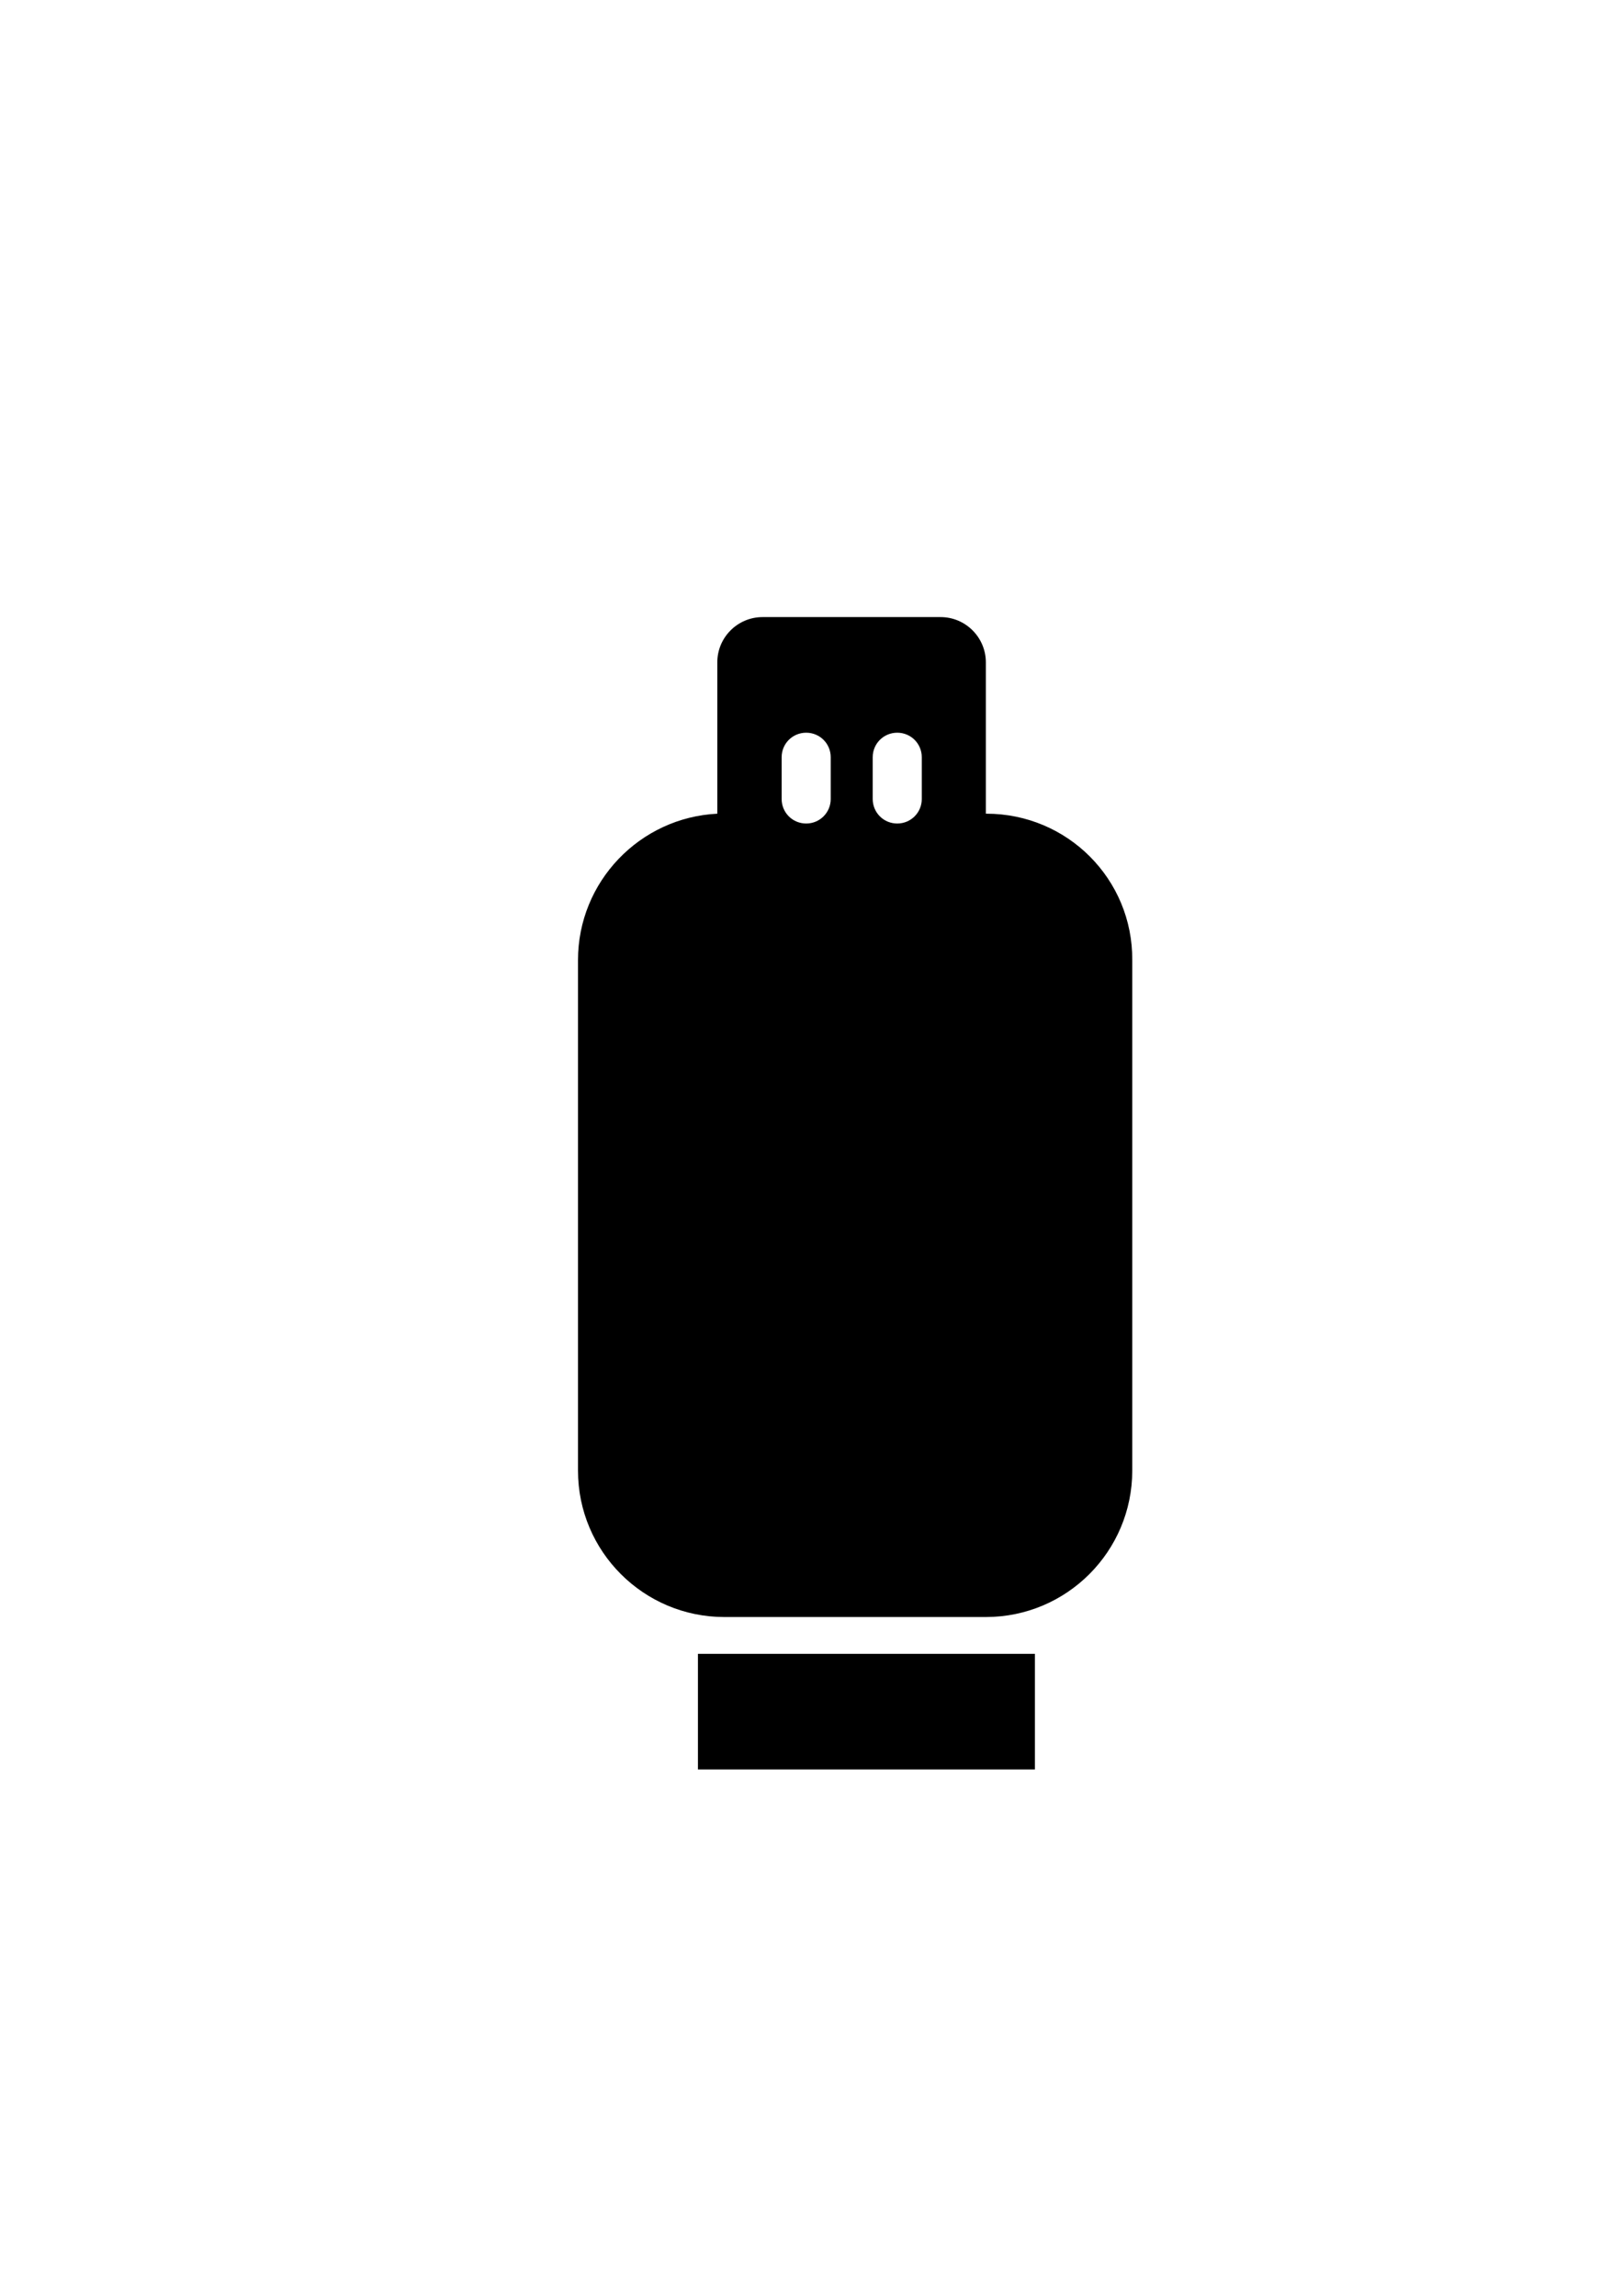 <?xml version="1.0" encoding="utf-8"?>
<!-- Generator: Adobe Illustrator 17.1.0, SVG Export Plug-In . SVG Version: 6.00 Build 0)  -->
<!DOCTYPE svg PUBLIC "-//W3C//DTD SVG 1.1//EN" "http://www.w3.org/Graphics/SVG/1.1/DTD/svg11.dtd">
<svg version="1.1" id="Layer_1" xmlns="http://www.w3.org/2000/svg" xmlns:xlink="http://www.w3.org/1999/xlink" x="0px" y="0px"
	 viewBox="0 0 595.3 841.9" enable-background="new 0 0 595.3 841.9" xml:space="preserve">
<path d="M361.8,298.4h-0.2v-55.5c0-9.1-7.4-16.6-16.6-16.6h-65.3c-9.1,0-16.6,7.4-16.6,16.6v55.5c-28.4,1.4-51.1,24.9-51.1,53.7
	v187.2c0,29.7,24.1,53.7,53.7,53.7h95.9c29.7,0,53.7-24.1,53.7-53.7V352.1C415.5,322.4,391.5,298.4,361.8,298.4z M304.7,293
	c0,5-4,9-9,9s-9-4-9-9v-15.3c0-5,4-9,9-9s9,4,9,9V293z M338.1,293c0,5-4,9-9,9s-9-4-9-9v-15.3c0-5,4-9,9-9s9,4,9,9V293z"/>
<rect x="256" y="606.5" width="123.6" height="42.4"/>
</svg>
